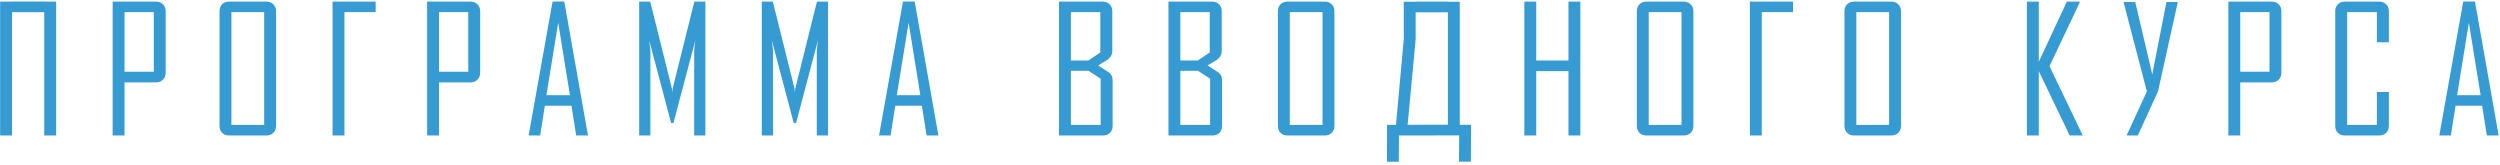<?xml version="1.0" encoding="UTF-8"?> <svg xmlns="http://www.w3.org/2000/svg" width="775" height="51" viewBox="0 0 775 51" fill="none"> <path d="M17.404 42H13.718V3.792H3.722V42H0.036V0.504H3.722V0.478H13.718V0.504H17.404V42ZM51.358 22.565C51.358 23.431 51.075 24.147 50.51 24.712C49.962 25.26 49.255 25.534 48.389 25.534H38.605V42H34.919V0.504H48.389C49.255 0.504 49.962 0.778 50.51 1.326C51.075 1.874 51.358 2.581 51.358 3.447V22.565ZM47.673 22.247V3.766H38.605V22.247H47.673ZM85.578 39.057C85.578 39.923 85.296 40.63 84.73 41.178C84.182 41.726 83.475 42 82.609 42H70.995C70.129 42 69.422 41.726 68.874 41.178C68.326 40.63 68.052 39.923 68.052 39.057V3.447C68.052 2.581 68.326 1.874 68.874 1.326C69.422 0.778 70.129 0.504 70.995 0.504H82.609C83.475 0.504 84.182 0.778 84.73 1.326C85.296 1.874 85.578 2.581 85.578 3.447V39.057ZM81.893 38.739V3.766H71.738V38.739H81.893ZM106.78 19.515V22.83V42H103.094V0.504H116.457V3.766H106.78V19.515ZM148.848 22.565C148.848 23.431 148.565 24.147 147.999 24.712C147.451 25.26 146.744 25.534 145.878 25.534H136.094V42H132.409V0.504H145.878C146.744 0.504 147.451 0.778 147.999 1.326C148.565 1.874 148.848 2.581 148.848 3.447V22.565ZM145.162 22.247V3.766H136.094V22.247H145.162ZM182.272 42H178.613L177.155 32.773H168.909L167.451 42H163.898V41.894L171.295 0.478H174.928L182.272 42ZM176.678 29.512L173.045 7.027L169.386 29.512H176.678ZM218.667 42H215.193V15.724C215.193 15.353 215.317 14.265 215.564 12.463L208.777 38.102H208.034L201.246 12.463C201.494 14.283 201.618 15.37 201.618 15.724V42H198.144V0.504H201.565L208.299 27.496C208.335 27.638 208.37 28.035 208.405 28.69C208.405 28.424 208.441 28.027 208.511 27.496L215.246 0.504H218.667V42ZM256.678 42H253.205V15.724C253.205 15.353 253.329 14.265 253.576 12.463L246.788 38.102H246.046L239.258 12.463C239.506 14.283 239.629 15.37 239.629 15.724V42H236.156V0.504H239.576L246.311 27.496C246.346 27.638 246.382 28.035 246.417 28.69C246.417 28.424 246.452 28.027 246.523 27.496L253.258 0.504H256.678V42ZM290.898 42H287.239L285.781 32.773H277.535L276.076 42H272.523V41.894L279.921 0.478H283.554L290.898 42ZM285.304 29.512L281.671 7.027L278.012 29.512H285.304ZM344.914 39.057C344.914 39.923 344.64 40.63 344.092 41.178C343.544 41.726 342.837 42 341.971 42H328.289V0.504H341.865C342.731 0.504 343.438 0.778 343.986 1.326C344.534 1.874 344.808 2.581 344.808 3.447V15.777C344.808 16.873 344.313 17.792 343.323 18.534C342.351 19.118 341.379 19.701 340.407 20.284L343.535 22.299C344.455 22.865 344.914 23.749 344.914 24.951V39.057ZM341.096 16.254V3.766H331.975V18.747H337.411L341.096 16.254ZM341.202 38.739V24.394L337.464 21.955H331.975V38.739H341.202ZM378.843 39.057C378.843 39.923 378.569 40.63 378.021 41.178C377.473 41.726 376.766 42 375.899 42H362.218V0.504H375.793C376.659 0.504 377.367 0.778 377.914 1.326C378.462 1.874 378.736 2.581 378.736 3.447V15.777C378.736 16.873 378.242 17.792 377.252 18.534C376.279 19.118 375.307 19.701 374.335 20.284L377.464 22.299C378.383 22.865 378.843 23.749 378.843 24.951V39.057ZM375.024 16.254V3.766H365.903V18.747H371.339L375.024 16.254ZM375.13 38.739V24.394L371.392 21.955H365.903V38.739H375.13ZM413.672 39.057C413.672 39.923 413.39 40.63 412.824 41.178C412.276 41.726 411.569 42 410.703 42H399.089C398.223 42 397.516 41.726 396.968 41.178C396.42 40.63 396.146 39.923 396.146 39.057V3.447C396.146 2.581 396.42 1.874 396.968 1.326C397.516 0.778 398.223 0.504 399.089 0.504H410.703C411.569 0.504 412.276 0.778 412.824 1.326C413.39 1.874 413.672 2.581 413.672 3.447V39.057ZM409.987 38.739V3.766H399.832V38.739H409.987ZM455.979 50.114H452.294L452.347 41.974L433.68 42L433.627 50.14H429.942L429.995 38.712H433.68L434.953 38.686L452.347 38.659V38.686H456.032L455.979 50.114ZM438.851 12.197L436.358 38.765L432.752 38.712L435.165 12.197V0.531H438.851V0.504H448.847V0.531H452.532V38.686H448.847V3.819H438.851V12.197ZM489.908 42H486.222V22.061H476.226V42H472.54V0.504H476.226V18.747H486.222V0.504H489.908V42ZM524.95 39.057C524.95 39.923 524.667 40.63 524.101 41.178C523.553 41.726 522.846 42 521.98 42H510.366C509.5 42 508.793 41.726 508.245 41.178C507.697 40.63 507.423 39.923 507.423 39.057V3.447C507.423 2.581 507.697 1.874 508.245 1.326C508.793 0.778 509.5 0.504 510.366 0.504H521.98C522.846 0.504 523.553 0.778 524.101 1.326C524.667 1.874 524.95 2.581 524.95 3.447V39.057ZM521.264 38.739V3.766H511.109V38.739H521.264ZM546.151 19.515V22.83V42H542.465V0.504H555.829V3.766H546.151V19.515ZM589.306 39.057C589.306 39.923 589.024 40.63 588.458 41.178C587.91 41.726 587.203 42 586.337 42H574.723C573.857 42 573.15 41.726 572.602 41.178C572.054 40.63 571.78 39.923 571.78 39.057V3.447C571.78 2.581 572.054 1.874 572.602 1.326C573.15 0.778 573.857 0.504 574.723 0.504H586.337C587.203 0.504 587.91 0.778 588.458 1.326C589.024 1.874 589.306 2.581 589.306 3.447V39.057ZM585.621 38.739V3.766H575.466V38.739H585.621ZM645.656 42H641.599L632.027 22.061V42H628.341V0.504H632.027V19.144L640.724 0.504H644.728V0.743L635.341 20.497L645.656 42ZM675.129 0.61L668.978 28.345L662.721 42H659.247L665.531 28.345L658.293 0.61H661.925L667.202 23.068L671.603 0.61H675.129ZM707.228 22.565C707.228 23.431 706.945 24.147 706.38 24.712C705.832 25.26 705.125 25.534 704.259 25.534H694.475V42H690.789V0.504H704.259C705.125 0.504 705.832 0.778 706.38 1.326C706.945 1.874 707.228 2.581 707.228 3.447V22.565ZM703.543 22.247V3.766H694.475V22.247H703.543ZM740.547 39.057C740.547 39.923 740.264 40.63 739.698 41.178C739.133 41.726 738.417 42 737.551 42H726.865C725.999 42 725.292 41.726 724.744 41.178C724.196 40.63 723.922 39.923 723.922 39.057V3.447C723.922 2.581 724.196 1.874 724.744 1.326C725.292 0.778 725.999 0.504 726.865 0.504H737.551C738.417 0.504 739.133 0.778 739.698 1.326C740.264 1.874 740.547 2.581 740.547 3.447V13.099H736.835V3.766H727.608V38.739H736.835V28.53H740.547V39.057ZM774.581 42H770.922L769.464 32.773H761.218L759.759 42H756.206V41.894L763.604 0.478H767.237L774.581 42ZM768.987 29.512L765.354 7.027L761.695 29.512H768.987Z" fill="#369BD3"></path> </svg> 